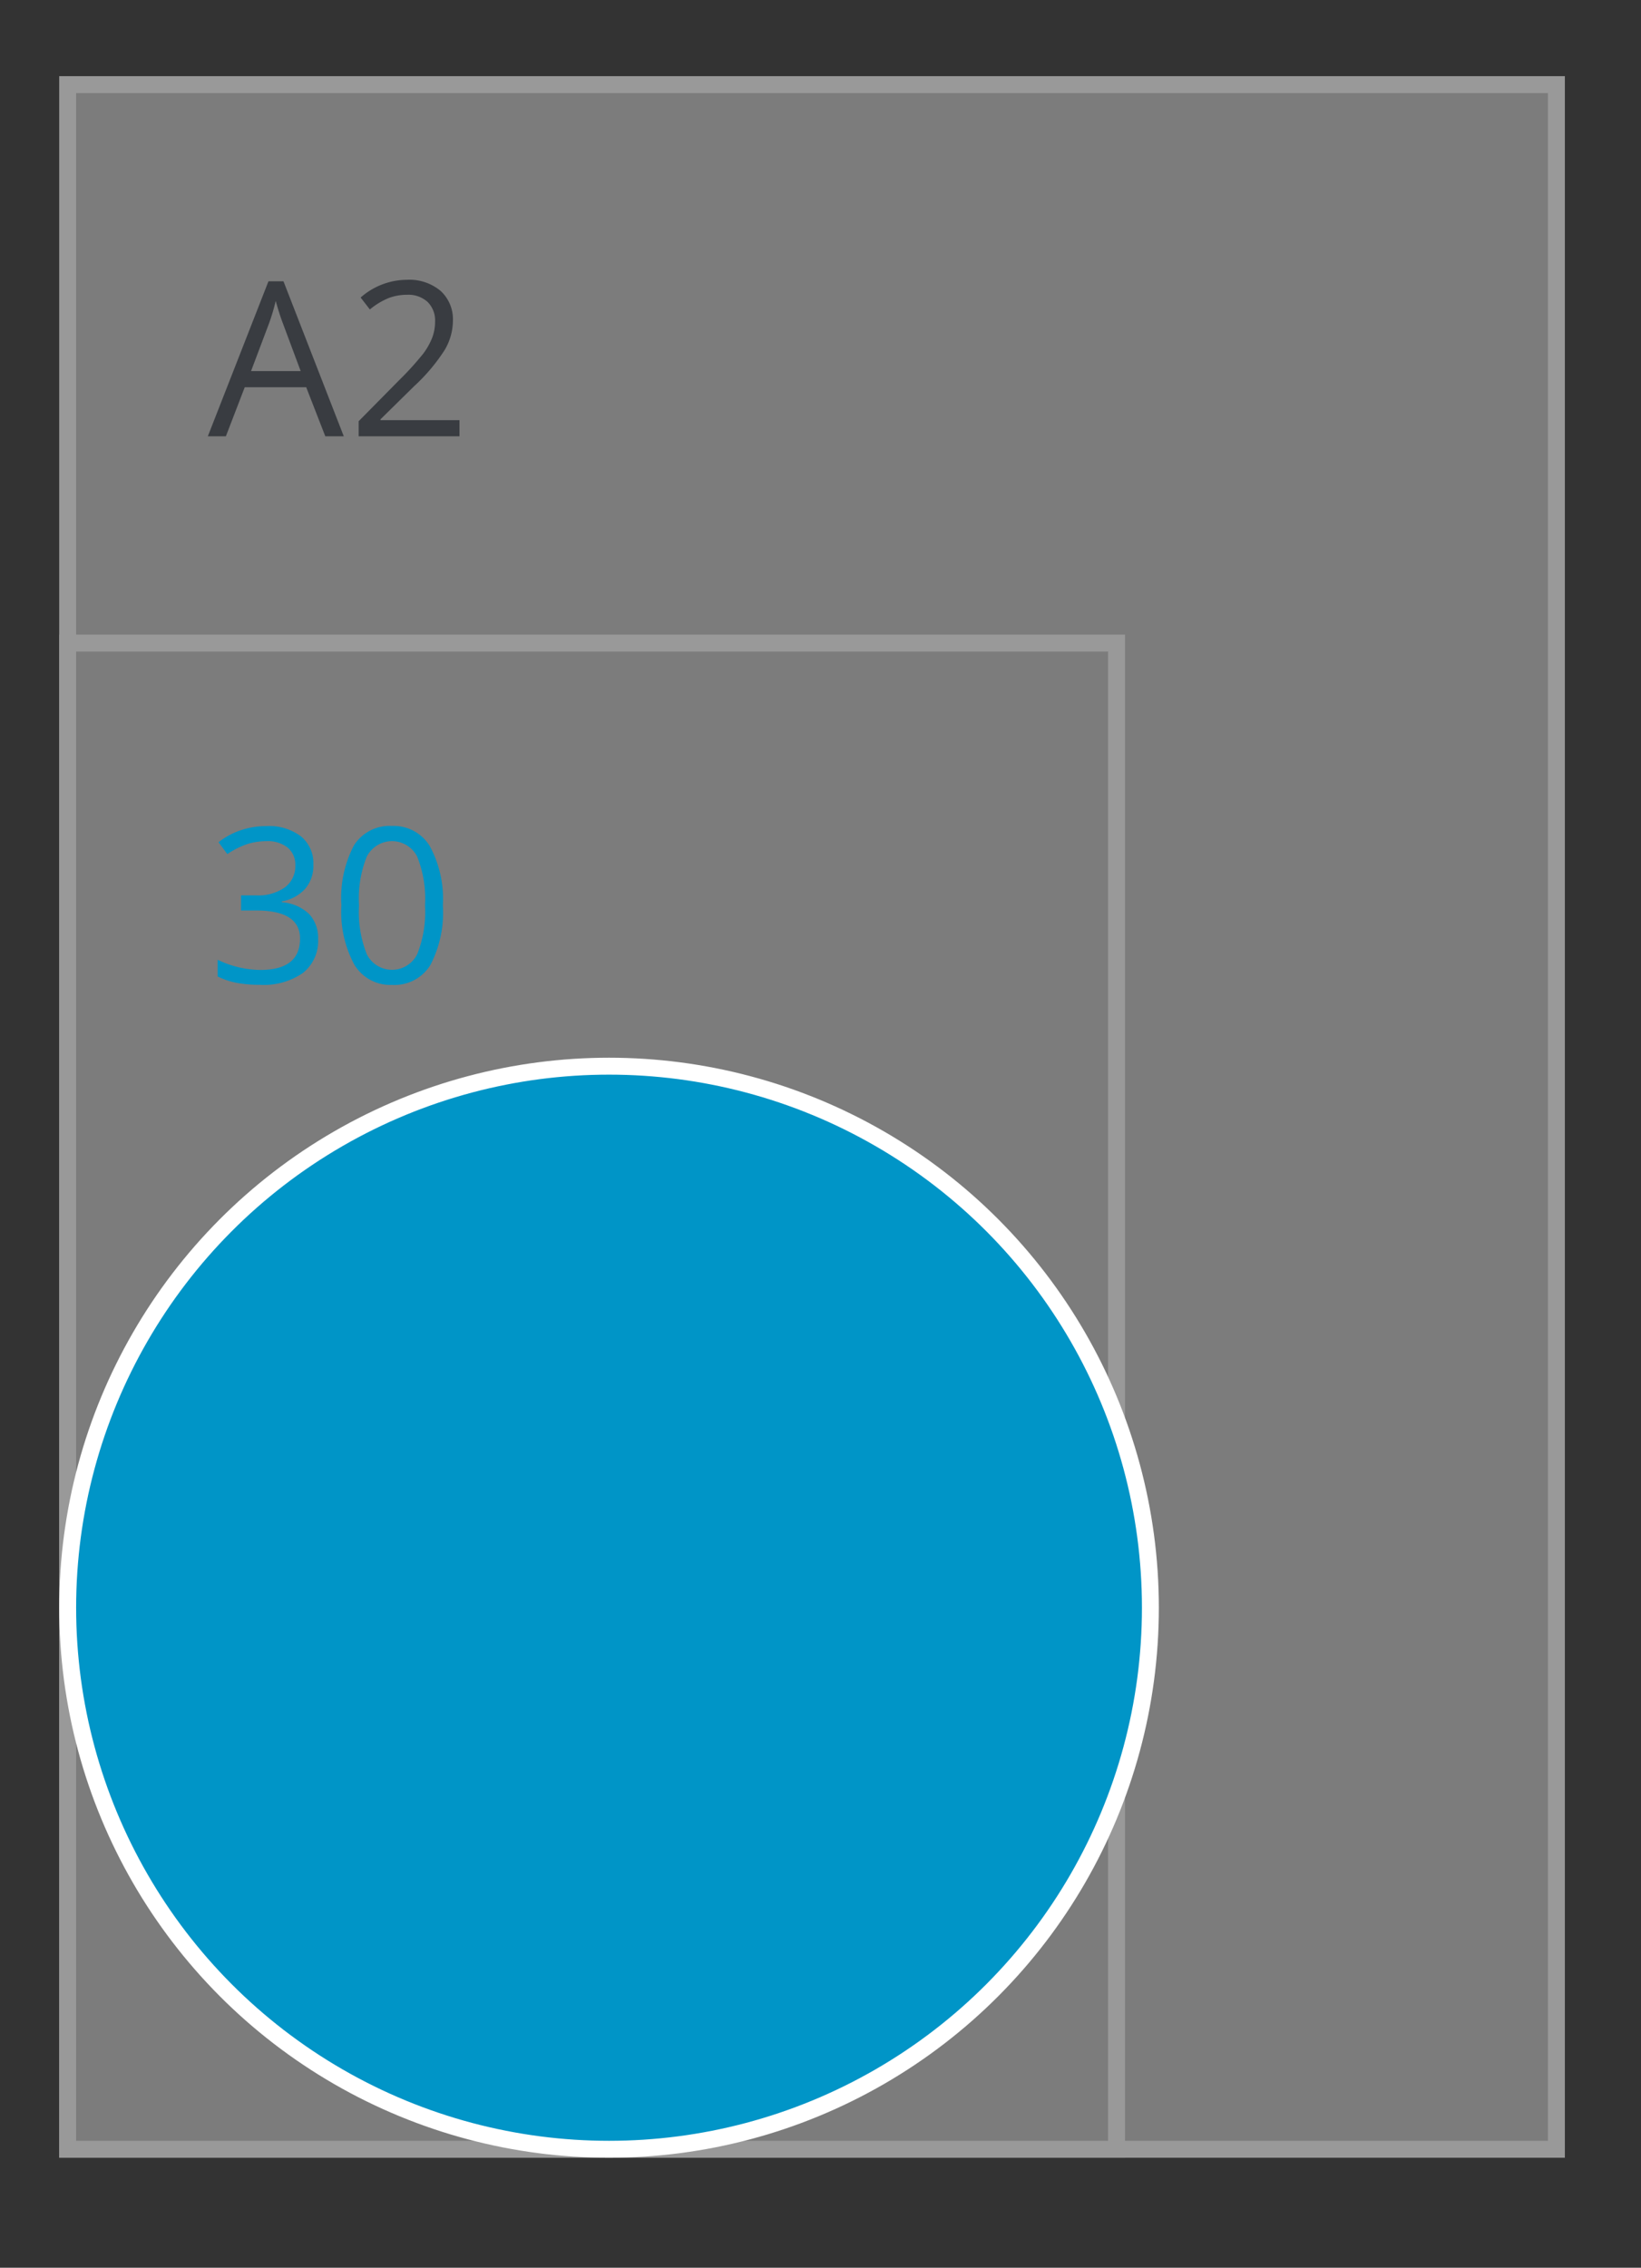 <svg id="Naambordjes_A2_A3" data-name="Naambordjes A2&gt;A3" xmlns="http://www.w3.org/2000/svg" width="97" height="134" viewBox="0 0 97 134">
  <rect x="0" y="0" width="97" height="134" fill="#333333" stroke="none"/>
<defs>
    <style>
      .cls-1 {
        opacity: 0.5;
      }

      .cls-2 {
        fill: #c6c6c6;
      }

      .cls-2, .cls-5 {
        stroke: #fff;
        stroke-width: 1px;
      }

      .cls-3 {
        fill: #3f4650;
      }

      .cls-3, .cls-4 {
        fill-rule: evenodd;
      }

      .cls-4, .cls-5 {
        fill: #0095c7;
      }
    </style>
  </defs>
  <g id="SVG-A2-achter" class="cls-1">
    <rect id="lichtgrijs_copy_4" data-name="lichtgrijs copy 4" class="cls-2" x="4" y="5" width="88" height="122"/>
    <rect id="lichtgrijs_copy_5" data-name="lichtgrijs copy 5" class="cls-2" x="4" y="38" width="62" height="89"/>
    <g id="outline">
      <path id="A2_copy_2" data-name="A2 copy 2" class="cls-3" d="M20.322,25.782l-3.566-9.161H15.869l-3.585,9.161h1.067l1.116-2.9H18.1l1.129,2.9h1.092ZM14.84,21.926L15.906,19.1a11.89,11.89,0,0,0,.391-1.317q0.217,0.78.422,1.317l1.054,2.827H14.84Zm12.316,2.9H22.492v-0.05l1.985-1.953a10.882,10.882,0,0,0,1.811-2.147,3.432,3.432,0,0,0,.484-1.716,2.271,2.271,0,0,0-.726-1.769,2.872,2.872,0,0,0-2-.658,4.164,4.164,0,0,0-2.729,1.048l0.546,0.705a4.259,4.259,0,0,1,1.126-.68,3.055,3.055,0,0,1,1.07-.187,1.681,1.681,0,0,1,1.222.428A1.539,1.539,0,0,1,25.717,19a2.661,2.661,0,0,1-.174.967,4.052,4.052,0,0,1-.521.924,17.657,17.657,0,0,1-1.439,1.585L21.2,24.89v0.892h5.96V24.821Z"/>
    </g>
  </g>
  <g id="_30x30_rond" data-name="30x30 rond">
    <path id="_30_copy_3" data-name="30 copy 3" class="cls-4" d="M17.792,49.423a3.123,3.123,0,0,0-2.053-.608,4.65,4.65,0,0,0-1.535.253,4.333,4.333,0,0,0-1.287.7l0.521,0.7a5.014,5.014,0,0,1,1.2-.6,3.8,3.8,0,0,1,1.123-.162A1.871,1.871,0,0,1,17,50.082a1.292,1.292,0,0,1,.456,1.048,1.55,1.55,0,0,1-.62,1.307,2.714,2.714,0,0,1-1.681.471H14.25V53.8h0.893q2.592,0,2.592,1.66,0,1.853-2.35,1.853a5.909,5.909,0,0,1-2.518-.6V57.7a4.488,4.488,0,0,0,1.163.384,7.37,7.37,0,0,0,1.318.109,4.071,4.071,0,0,0,2.555-.7,2.4,2.4,0,0,0,.9-2.006,2.065,2.065,0,0,0-.527-1.473,2.588,2.588,0,0,0-1.619-.7v-0.05a2.433,2.433,0,0,0,1.38-.743,2.089,2.089,0,0,0,.487-1.429A2.055,2.055,0,0,0,17.792,49.423Zm7.619,0.583a2.493,2.493,0,0,0-2.242-1.2,2.488,2.488,0,0,0-2.251,1.154,6.694,6.694,0,0,0-.738,3.538,6.563,6.563,0,0,0,.763,3.5,2.479,2.479,0,0,0,2.226,1.2,2.5,2.5,0,0,0,2.267-1.167,6.7,6.7,0,0,0,.741-3.532A6.536,6.536,0,0,0,25.41,50.007Zm-3.724.6a1.671,1.671,0,0,1,2.974.013,6.726,6.726,0,0,1,.462,2.88,6.771,6.771,0,0,1-.462,2.886,1.666,1.666,0,0,1-2.974.012,6.718,6.718,0,0,1-.465-2.9A6.674,6.674,0,0,1,21.686,50.6Z"/>
    <circle class="cls-5" cx="36" cy="95" r="32"/>
  </g>
</svg>
